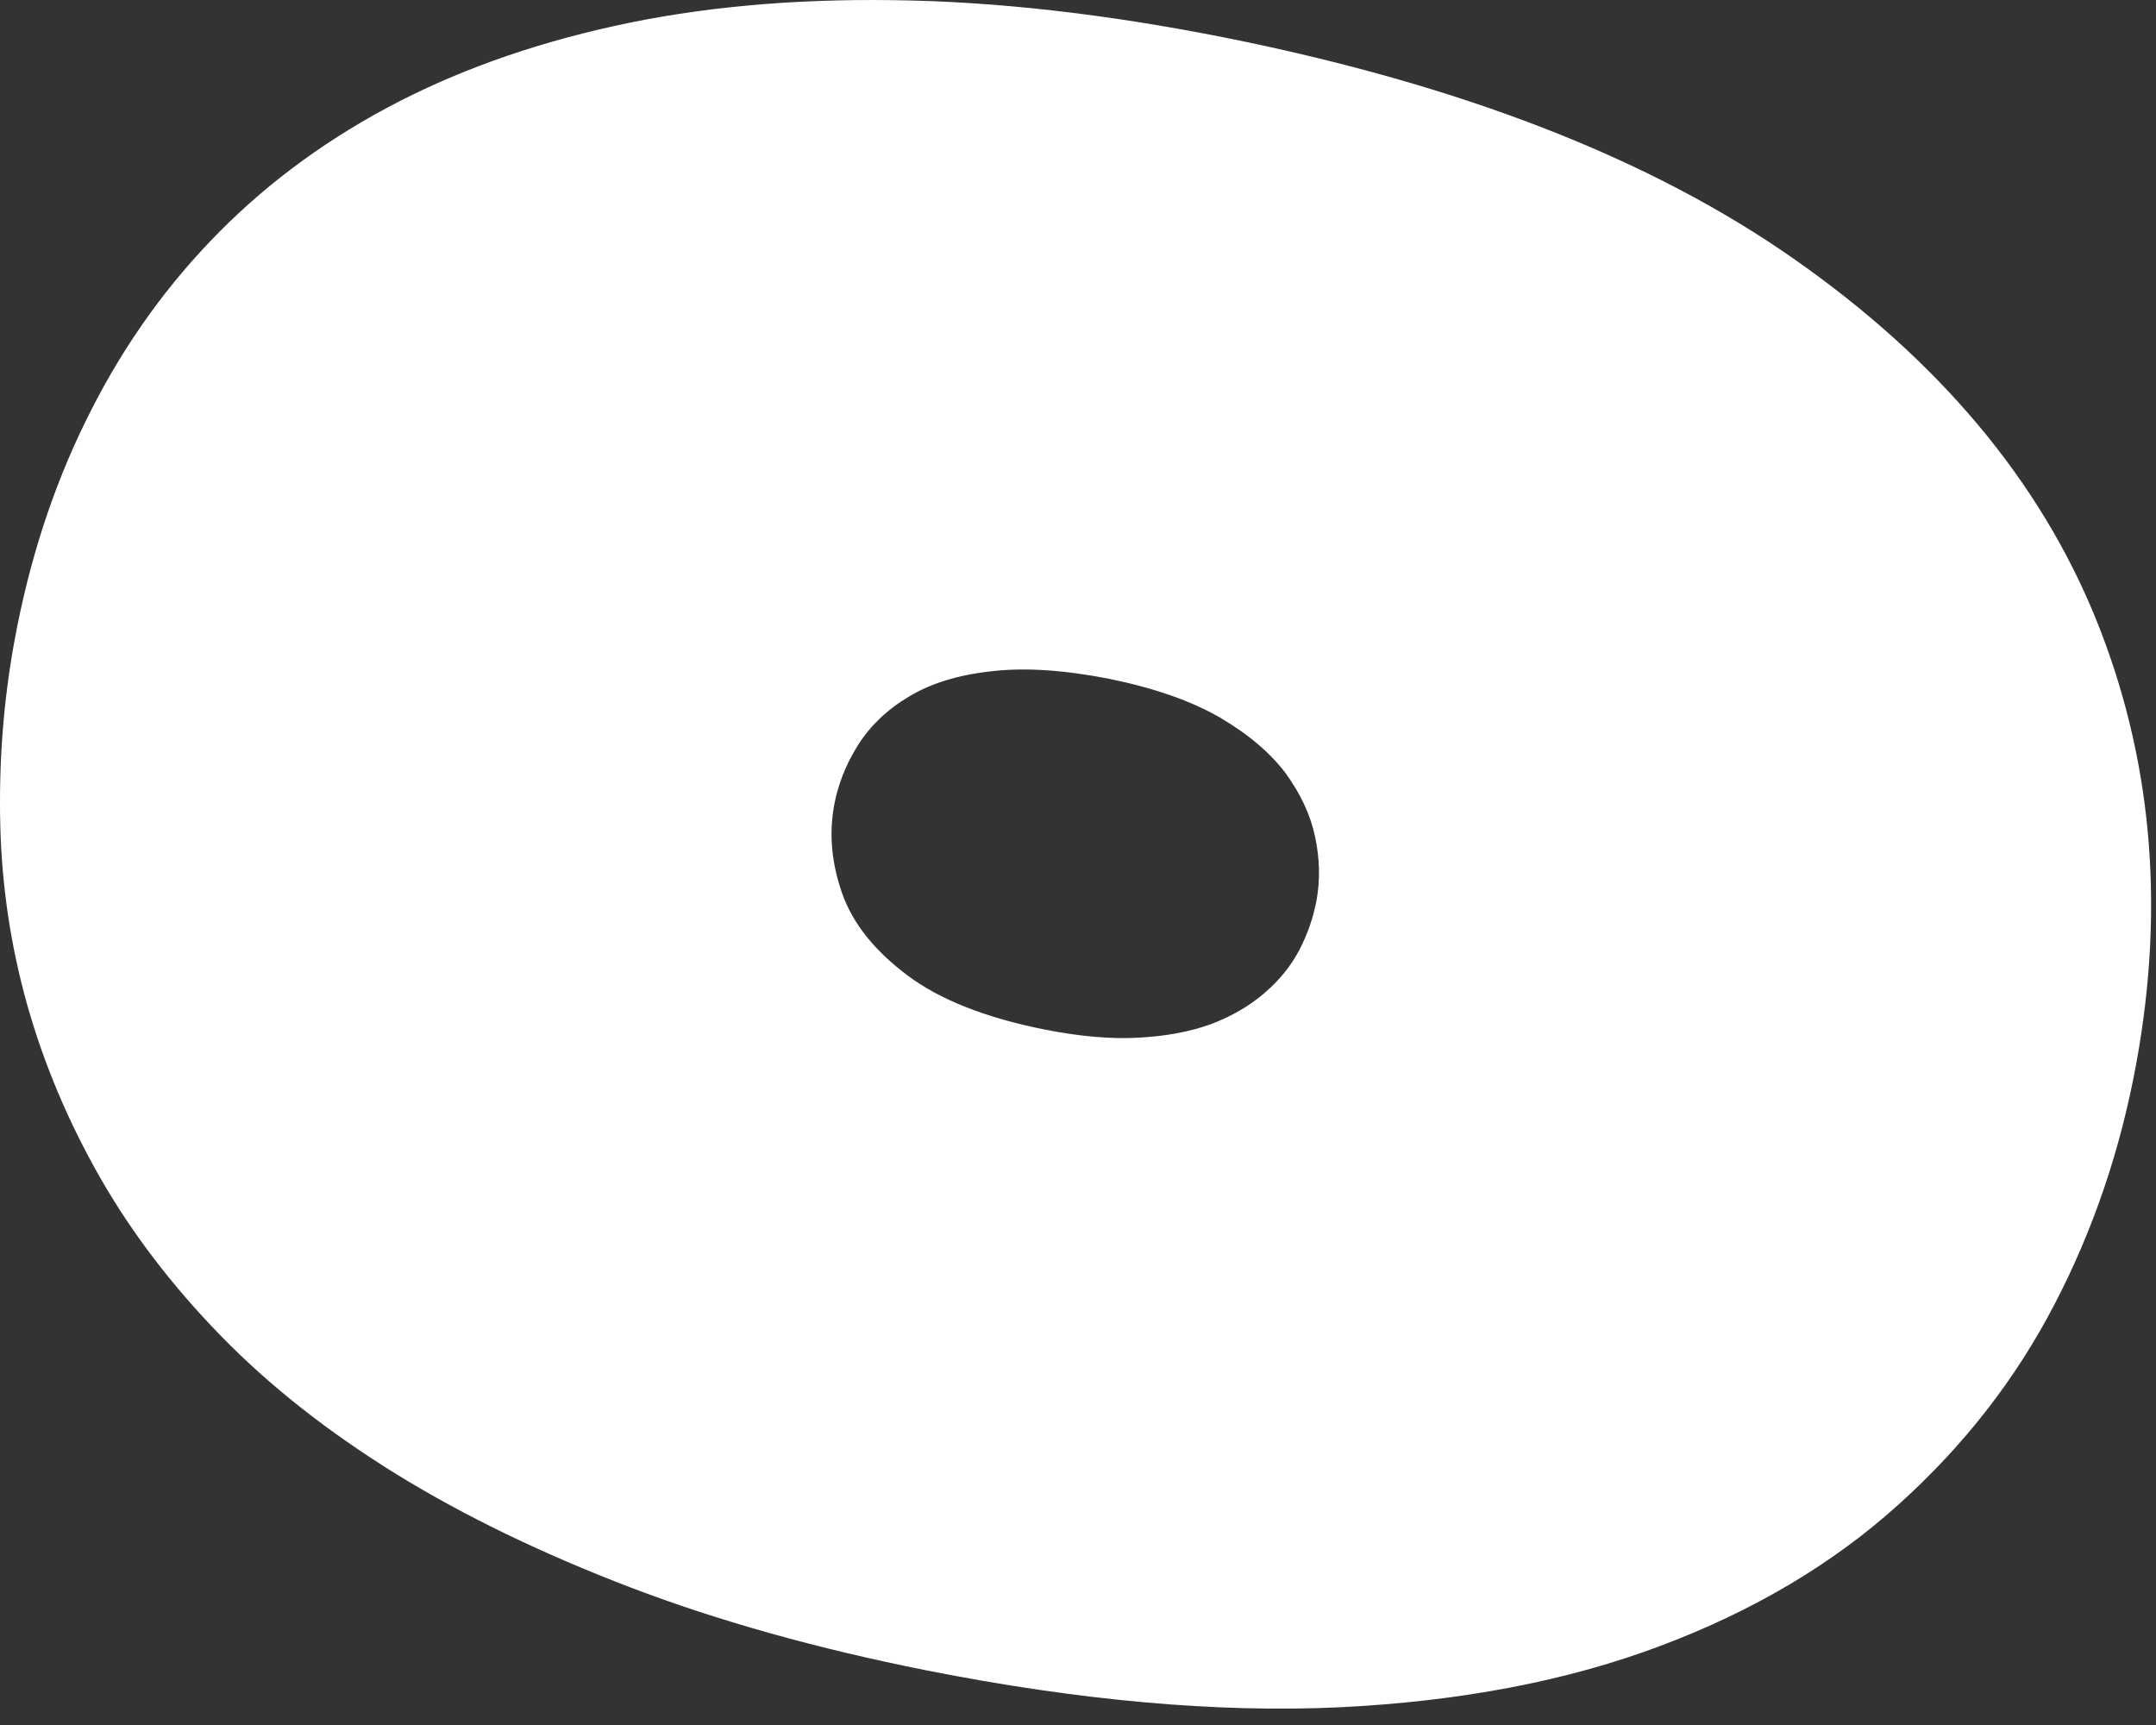 <?xml version="1.0" encoding="utf-8"?>
<svg xmlns="http://www.w3.org/2000/svg" fill="none" height="100%" overflow="visible" preserveAspectRatio="none" style="display: block;" viewBox="0 0 25 20" width="100%">
<rect x="0" y="0" width="25" height="20" fill="#333333" stroke="none"/>
<path d="M11.496 7.783C11.108 7.825 10.791 7.924 10.539 8.077C10.286 8.227 10.091 8.415 9.949 8.639C9.81 8.86 9.716 9.095 9.671 9.344C9.612 9.673 9.643 10.01 9.765 10.357C9.887 10.705 10.139 11.02 10.519 11.306C10.898 11.592 11.434 11.802 12.12 11.938C12.522 12.017 12.883 12.049 13.203 12.031C13.523 12.014 13.804 11.961 14.045 11.873C14.283 11.782 14.49 11.663 14.666 11.51C14.841 11.36 14.974 11.192 15.068 11.011C15.164 10.827 15.23 10.634 15.267 10.433C15.309 10.197 15.303 9.954 15.249 9.701C15.196 9.449 15.082 9.206 14.91 8.968C14.733 8.732 14.482 8.517 14.144 8.318C13.81 8.126 13.382 7.976 12.86 7.87C12.339 7.768 11.882 7.737 11.496 7.783ZM20.813 3.01C22.483 4.18 23.645 5.566 24.297 7.161C24.949 8.763 25.108 10.481 24.773 12.321C24.592 13.316 24.277 14.251 23.824 15.121C23.373 15.991 22.767 16.768 22.01 17.448C21.253 18.131 20.334 18.676 19.258 19.081C18.177 19.489 16.933 19.727 15.524 19.795C14.113 19.86 12.52 19.718 10.745 19.367C9.478 19.115 8.333 18.795 7.316 18.407C6.298 18.018 5.391 17.581 4.6 17.094C3.81 16.606 3.129 16.071 2.562 15.489C1.996 14.908 1.528 14.296 1.159 13.65C0.791 13.004 0.51 12.338 0.317 11.655C0.124 10.969 0.02 10.271 0.003 9.557C-0.014 8.843 0.039 8.134 0.167 7.434C0.335 6.516 0.609 5.665 0.992 4.886C1.372 4.106 1.853 3.409 2.435 2.8C3.019 2.187 3.699 1.674 4.478 1.255C5.258 0.836 6.14 0.518 7.12 0.302C8.101 0.085 9.184 -0.015 10.36 0.002C11.539 0.016 12.818 0.161 14.189 0.433C16.933 0.98 19.142 1.836 20.813 3.01Z" fill="white" id="Vector"/>
</svg>